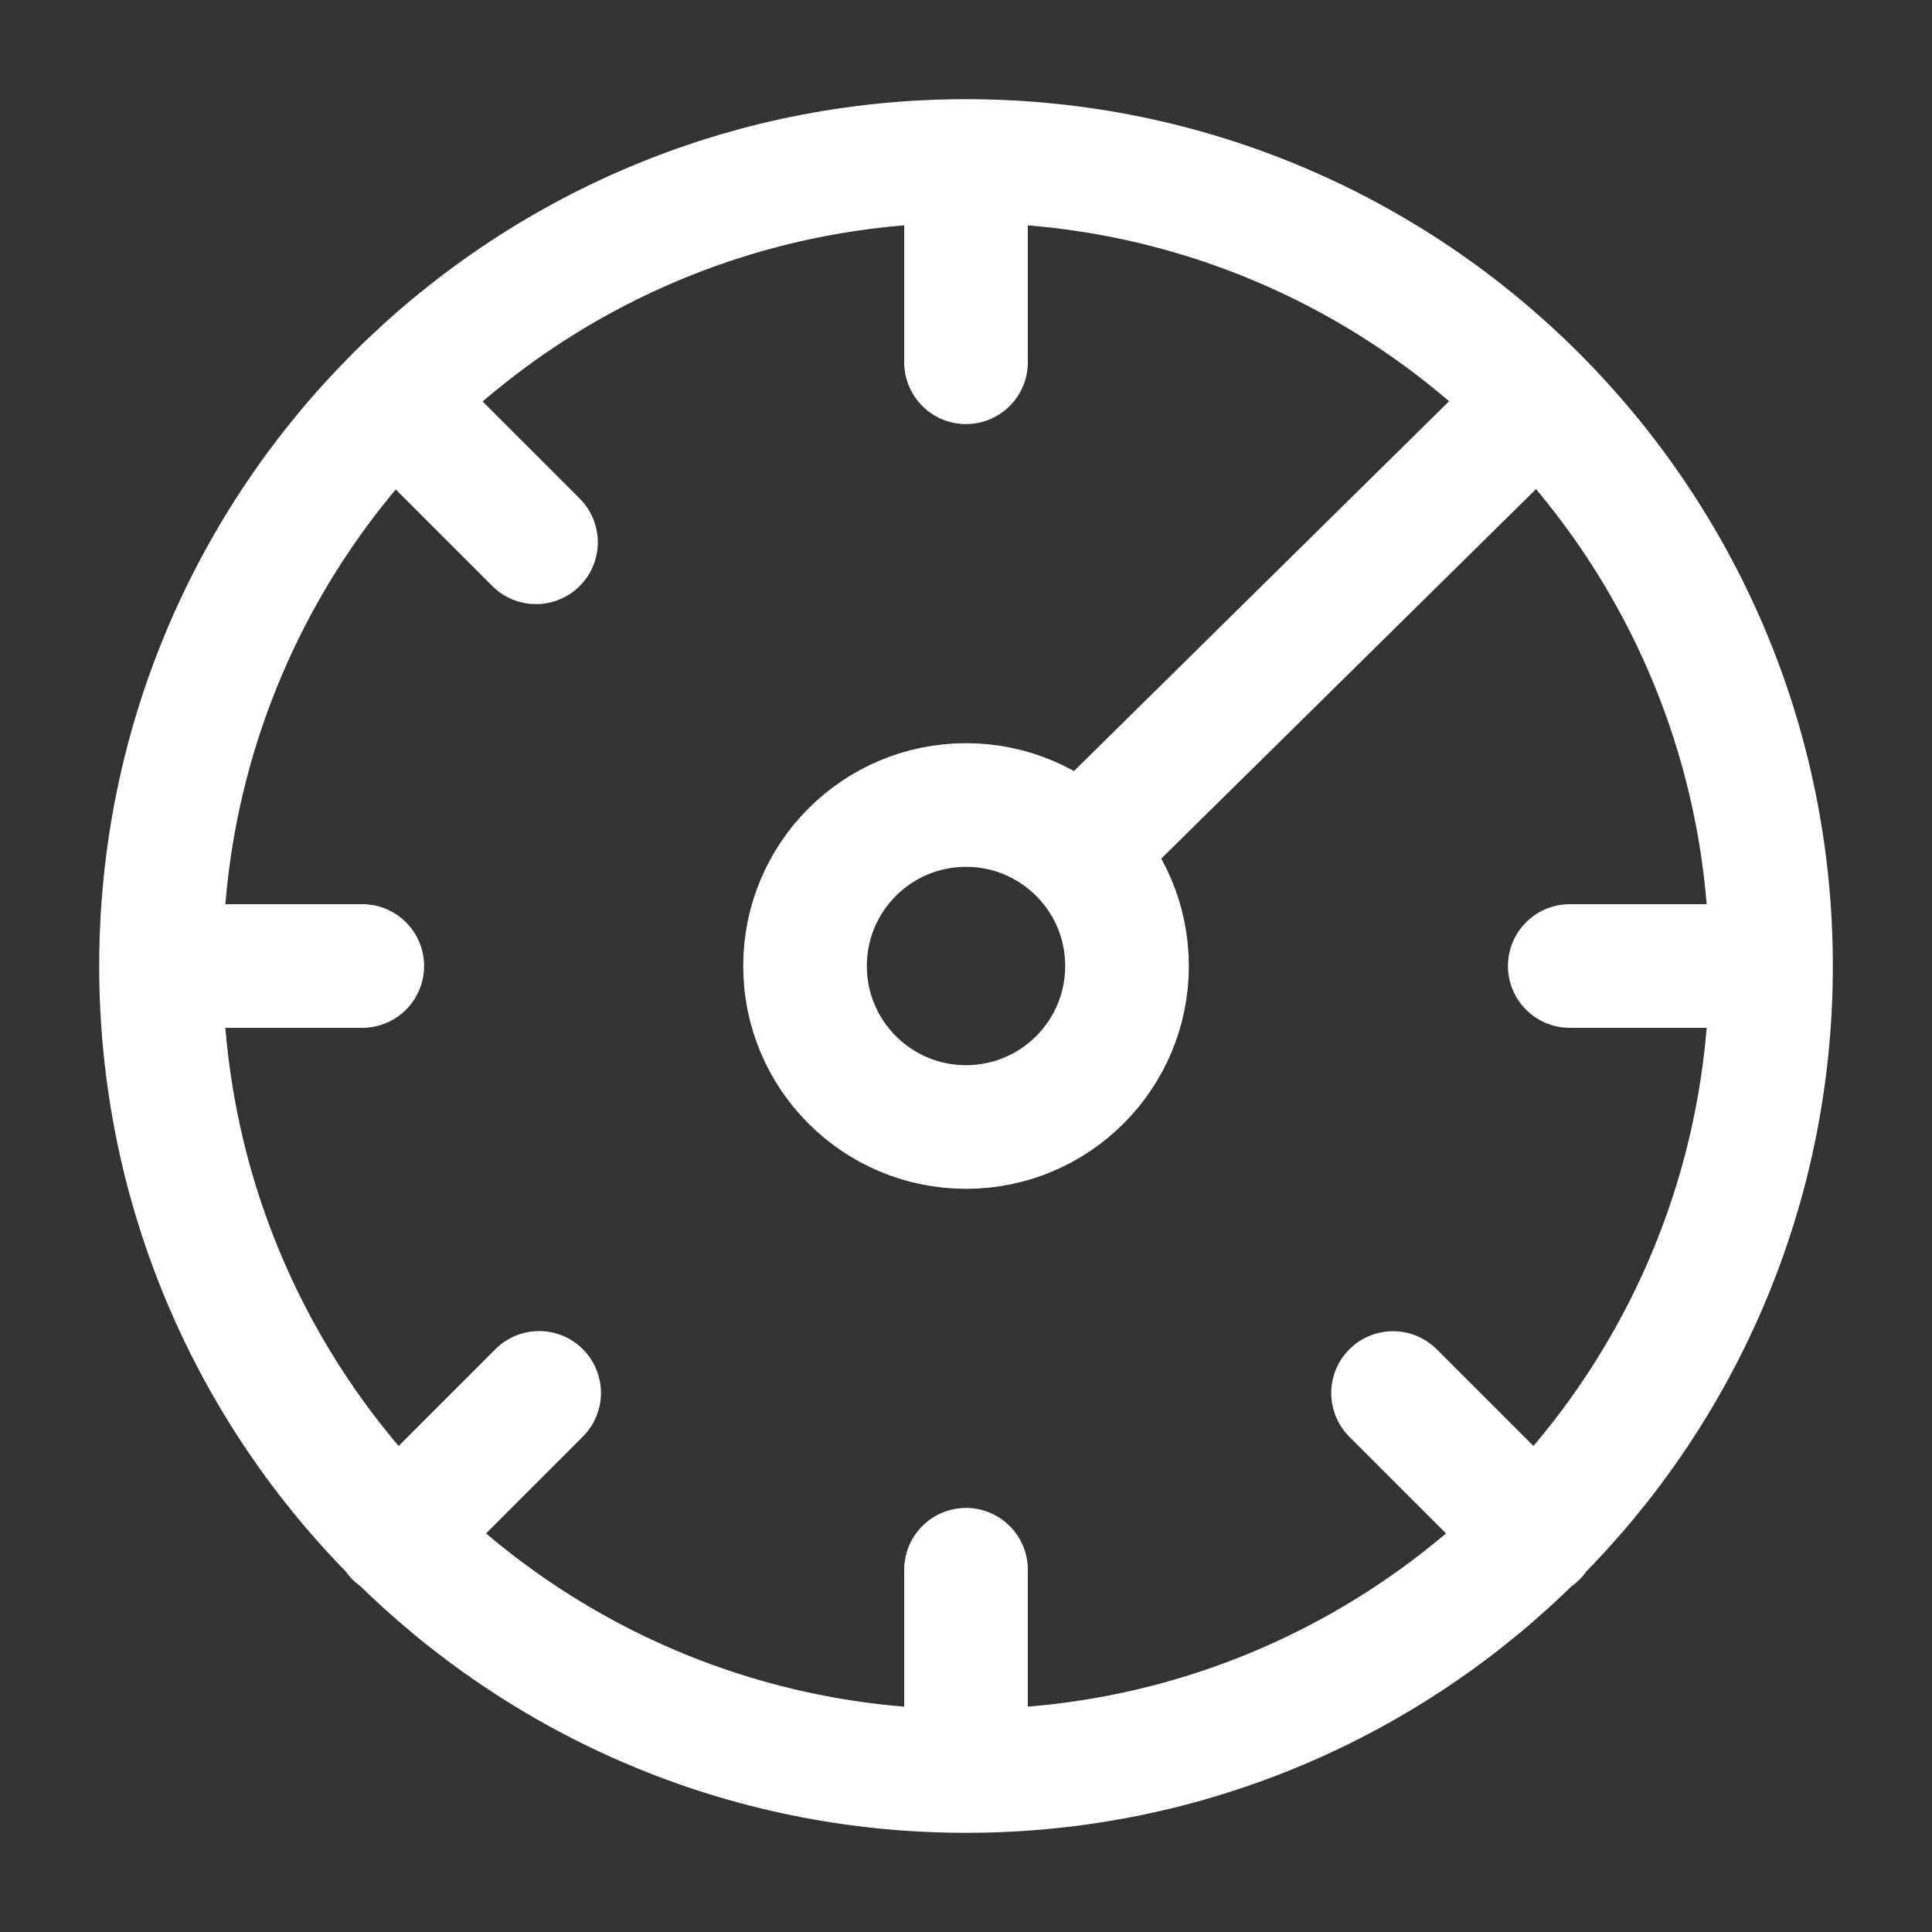 <svg width="125" height="125" viewBox="0 0 125 125" fill="none" xmlns="http://www.w3.org/2000/svg">
<rect x="0" y="0" width="125" height="125" fill="#333333" stroke="none"/>
<path d="M62.501 10.417V23.438M62.501 10.417C33.736 10.417 10.418 33.736 10.418 62.5M62.501 10.417C91.266 10.417 114.585 33.736 114.585 62.5M62.501 101.563V114.584M62.501 114.584C91.266 114.584 114.585 91.265 114.585 62.5M62.501 114.584C33.736 114.584 10.418 91.265 10.418 62.5M23.439 62.5H10.418M114.585 62.5H101.564M99.368 99.367L90.13 90.129M25.635 99.367L34.882 90.12M25.635 26.042L34.679 35.086M99.368 26.042L70.313 54.688M72.918 62.5C72.918 68.253 68.254 72.917 62.501 72.917C56.748 72.917 52.085 68.253 52.085 62.5C52.085 56.747 56.748 52.084 62.501 52.084C68.254 52.084 72.918 56.747 72.918 62.5Z" stroke="white" stroke-width="8" stroke-linecap="round" stroke-linejoin="round"/>
</svg>
